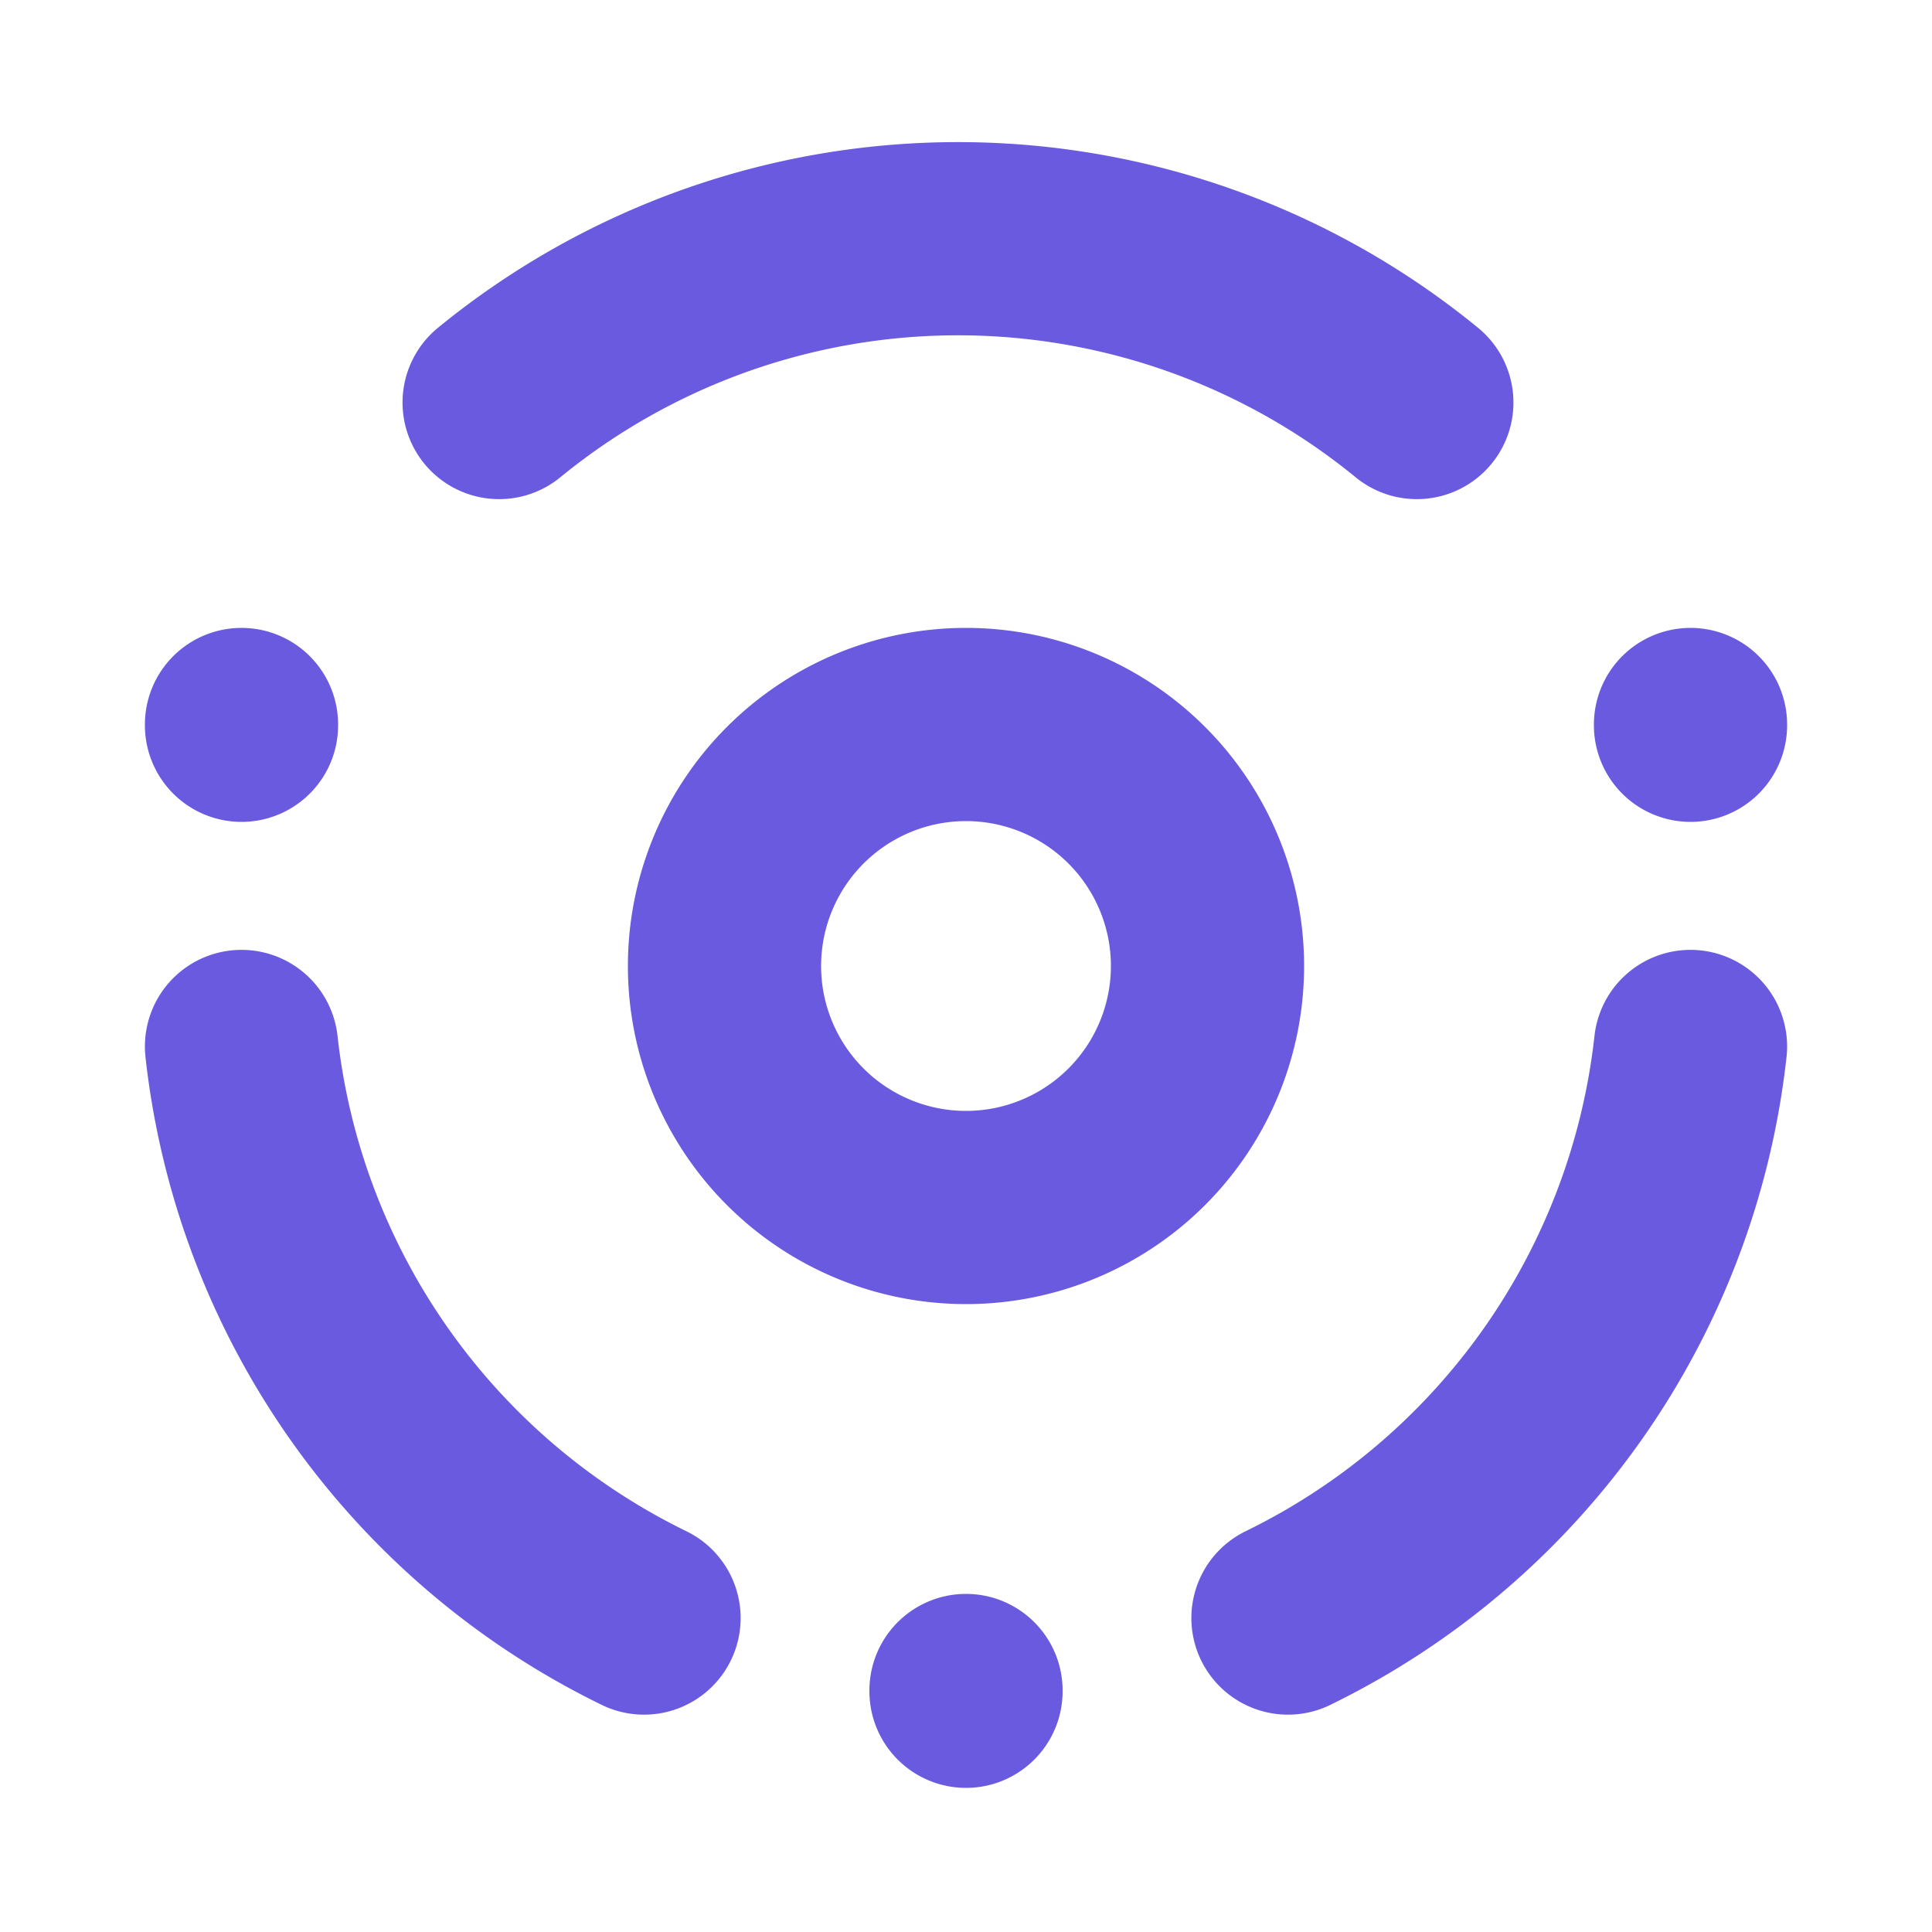 <svg width="20" height="20" fill="none" xmlns="http://www.w3.org/2000/svg">
  <g clip-path="url(#a)" stroke="#6A5AE0" stroke-width="2" stroke-linecap="round" stroke-linejoin="round">
    <path d="M10 12.5a2.5 2.5 0 1 0 0-5 2.5 2.5 0 0 0 0 5ZM10 17.5v.008M2.5 7.5v.008M17.5 7.5v.008M6.667 16.75A7.5 7.5 0 0 1 2.5 10.833M13.333 16.75a7.5 7.5 0 0 0 4.167-5.917M5.167 4.167a7.5 7.5 0 0 1 9.5 0"/>
  </g>
  <defs>
    <clipPath id="a">
      <path fill="#fff" d="M0 0h20v20H0z"/>
    </clipPath>
  </defs>
</svg>